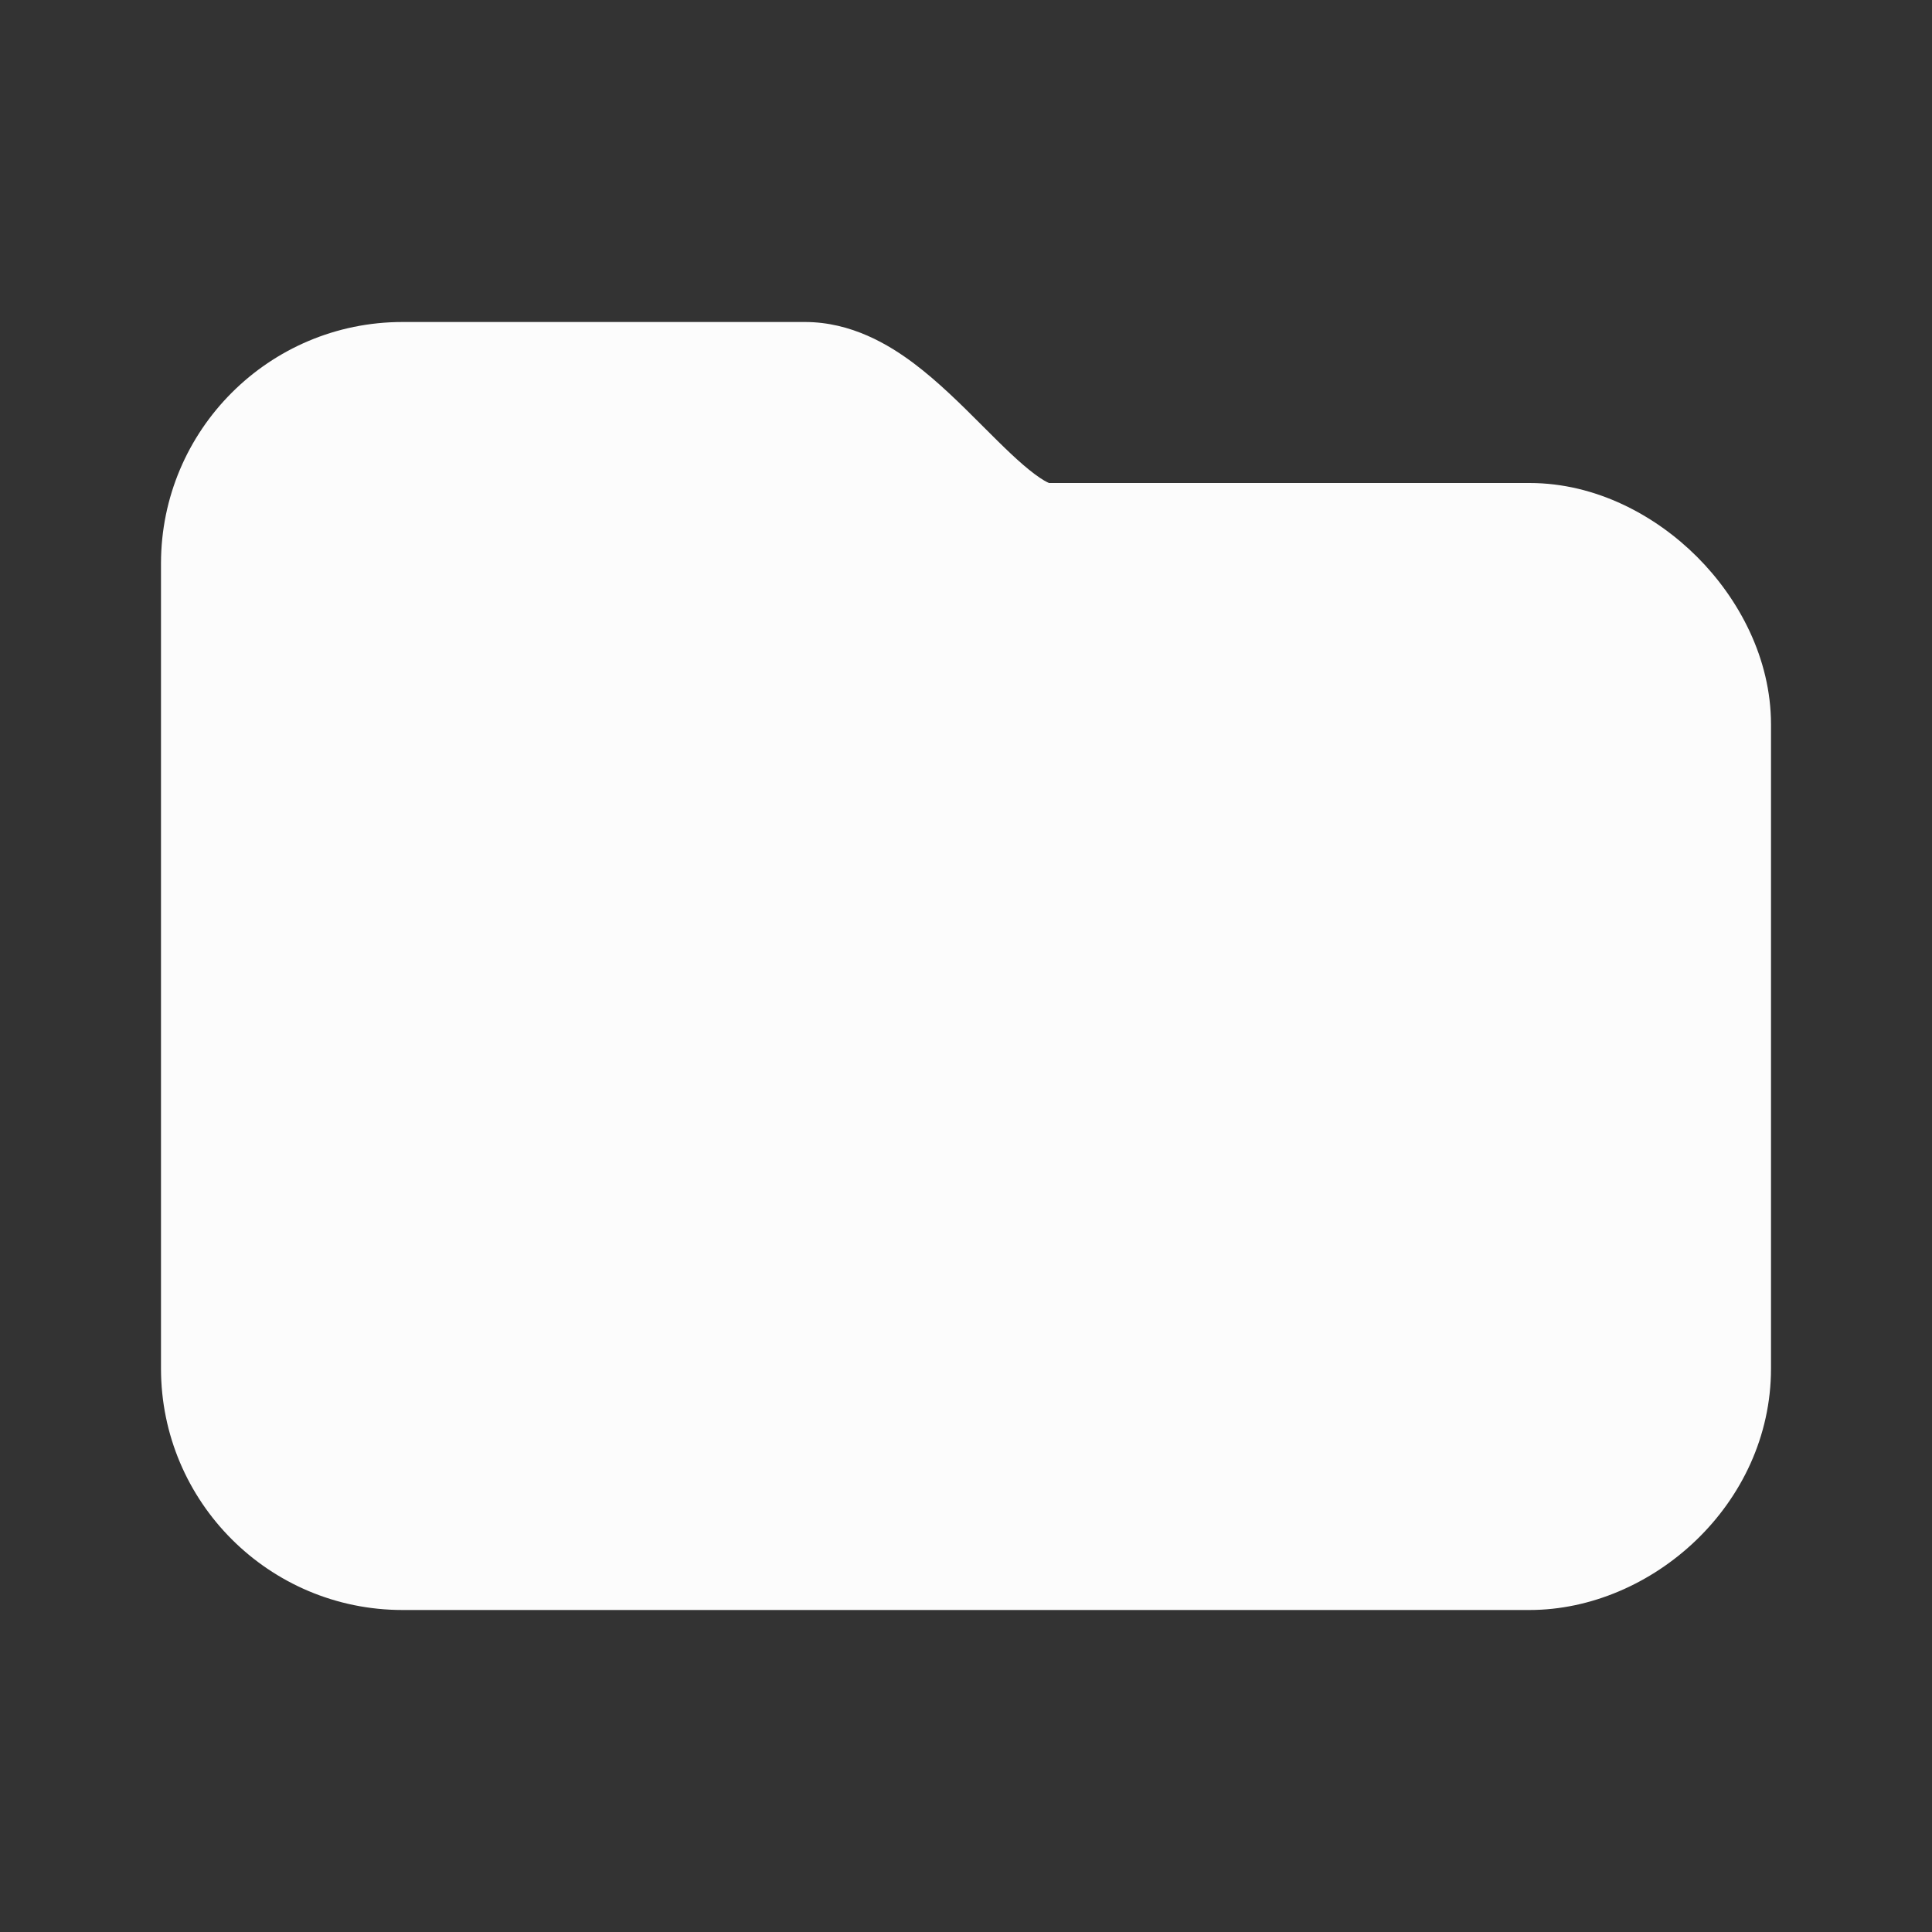 <svg xmlns="http://www.w3.org/2000/svg" width="48" height="48" viewBox="0 0 256 256" fill="none" id="my-svg">
  <rect x="0" y="0" width="256" height="256" fill="#333333" stroke="none"/>
  <defs>
    <linearGradient id="gradient1">
      <stop class="stop1" offset="0%" stop-color="#8f66ff"></stop>
      <stop class="stop2" offset="100%" stop-color="#3d12ff"></stop>
    </linearGradient>
  </defs>
      <rect id="backgr" width="256" height="256" fill="none" rx="60"></rect>
  <g id="group" transform="translate(0,0) scale(1)">
    <path d="M106.667 42.667C112.814 42.667 117.788 45.674 121.067 48.133C124.349 50.595 127.473 53.720 129.962 56.210L130.209 56.457C133.015 59.264 135.125 61.344 137.067 62.800C138.176 63.632 138.791 63.915 138.994 64.000H202.667C211.469 64.000 219.379 68.294 224.876 73.791C230.372 79.288 234.667 87.198 234.667 96.000L234.667 181.333C234.667 199.360 218.865 213.333 202.667 213.333H53.333C35.660 213.333 21.333 199.007 21.333 181.333V74.667C21.333 56.994 35.660 42.667 53.333 42.667H106.667Z" fill="#fcfcfc" stroke-width="14" id="filled" stroke="none" stroke-linecap="round" stroke-linejoin="round"></path>
  </g>
</svg>